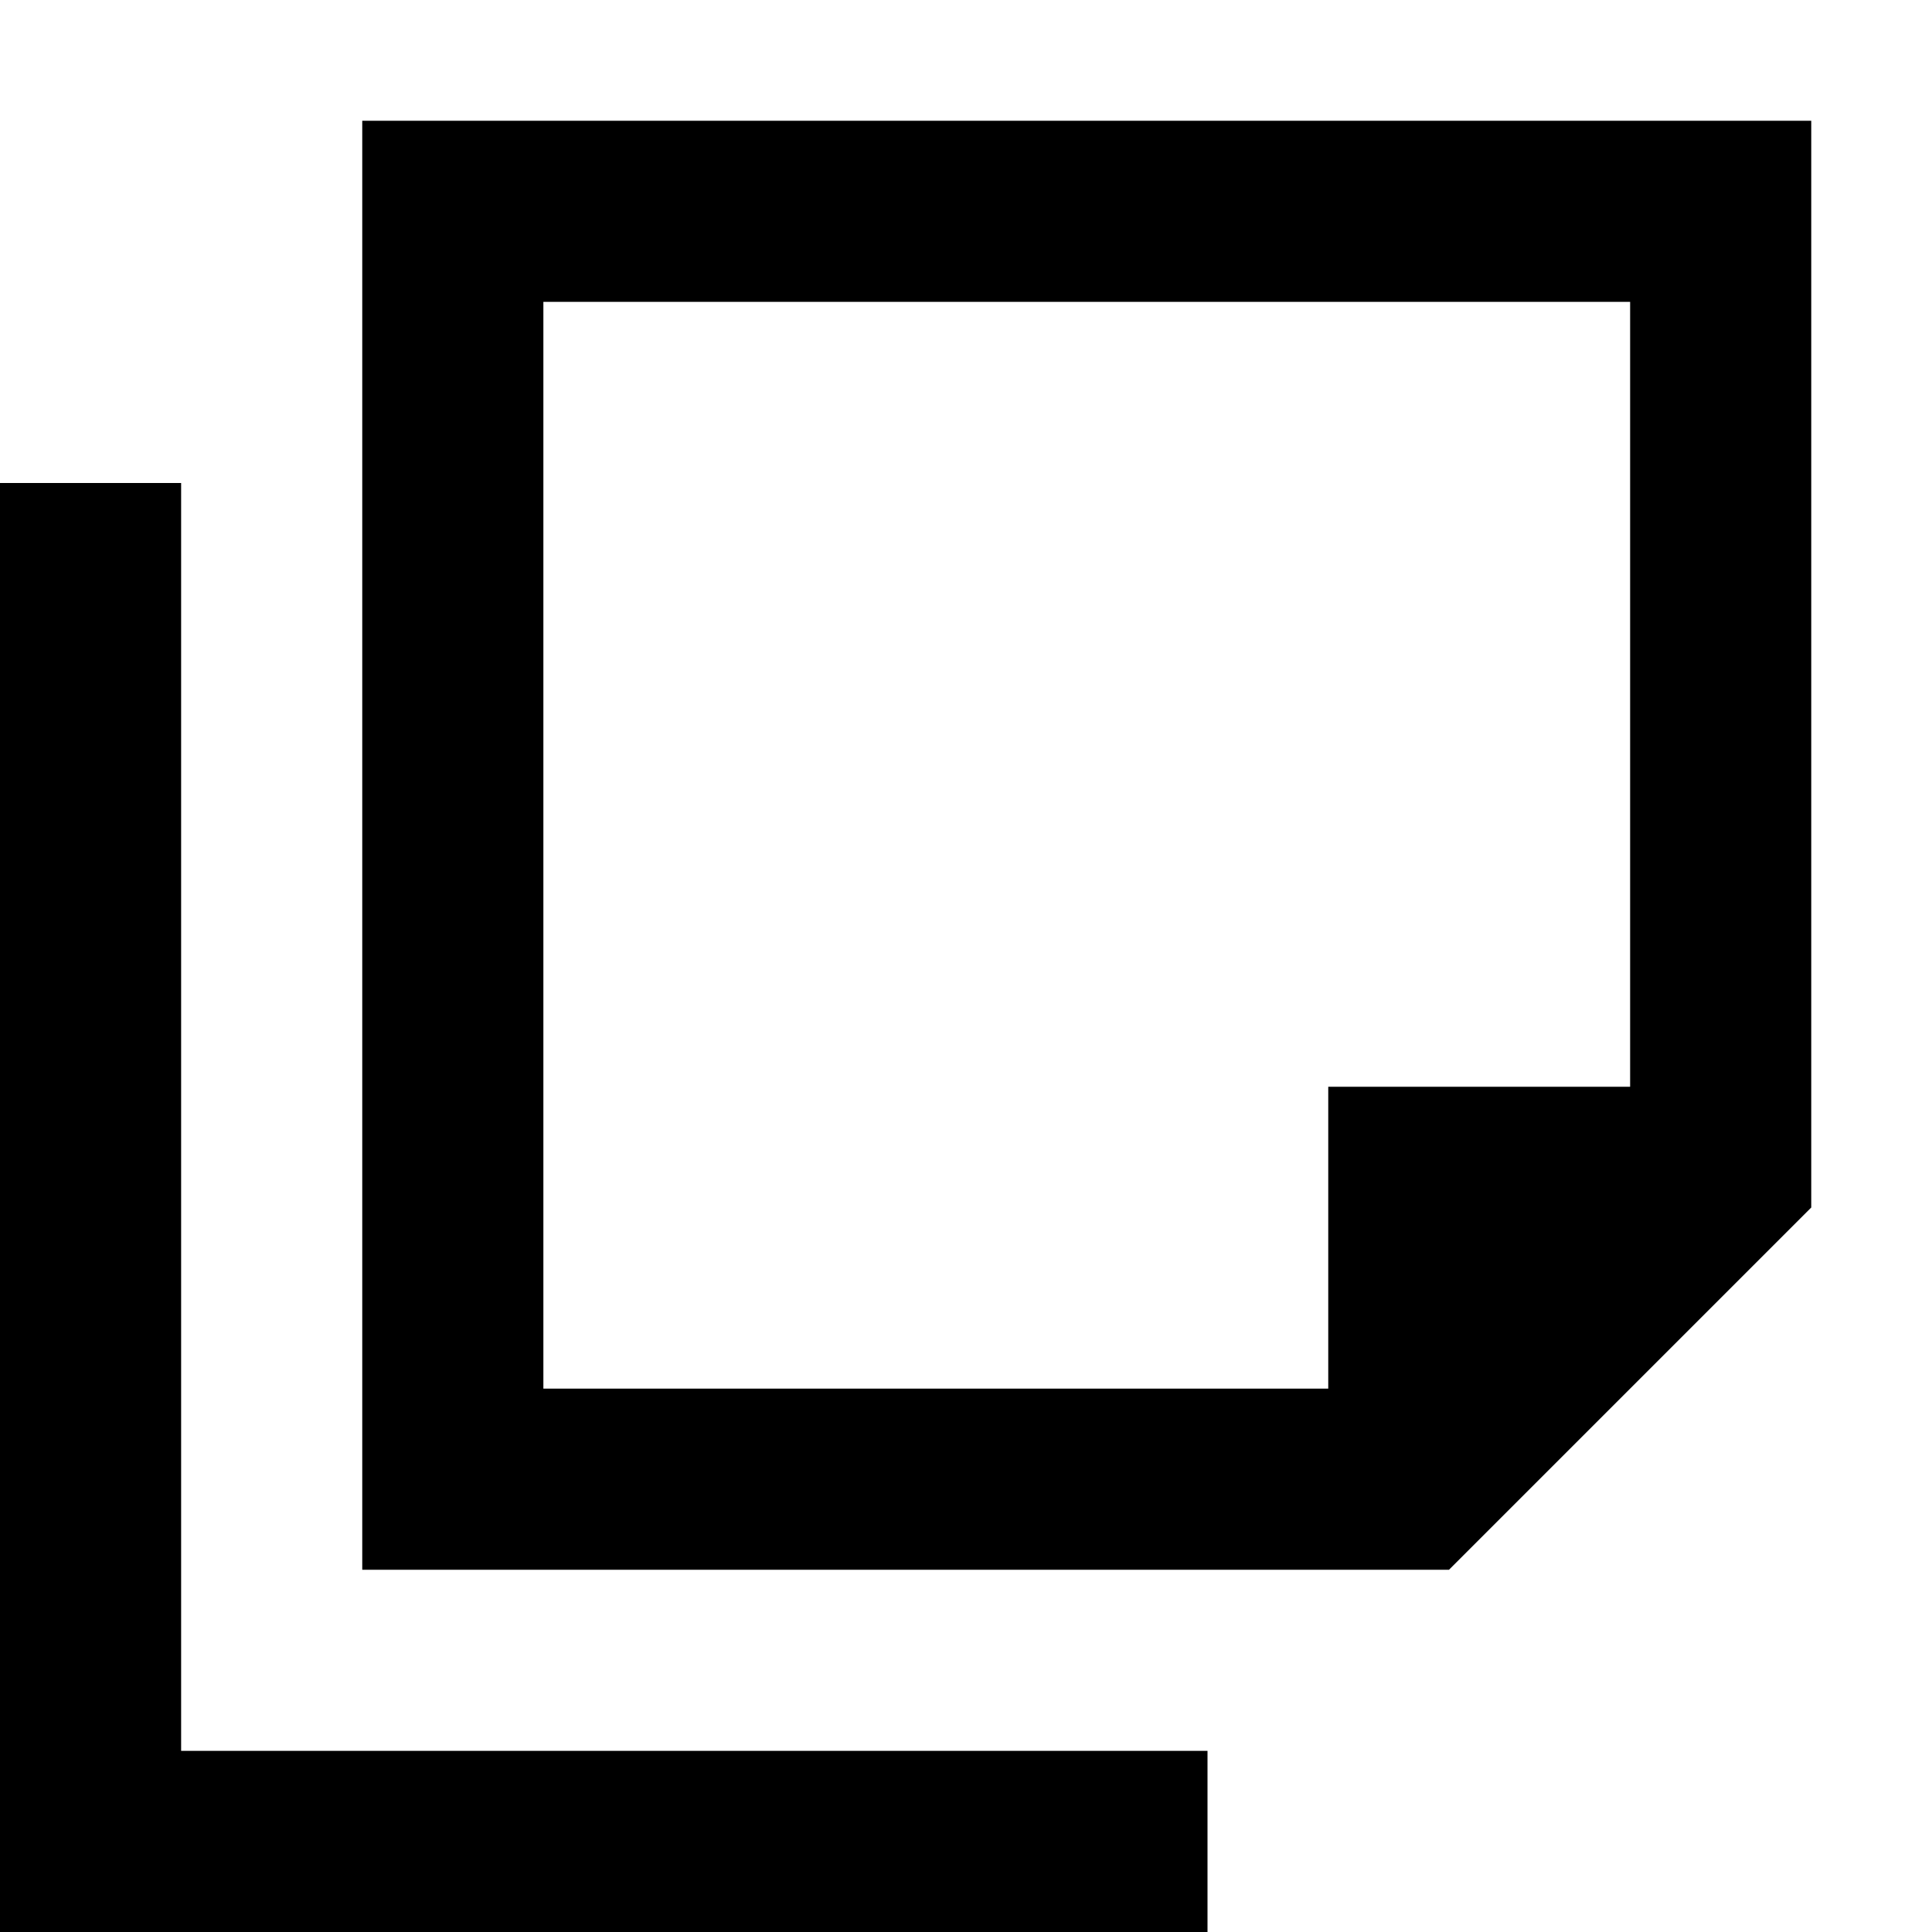 <svg xmlns="http://www.w3.org/2000/svg" viewBox="0 0 512 512"><!--! Font Awesome Pro 6.5.0 by @fontawesome - https://fontawesome.com License - https://fontawesome.com/license (Commercial License) Copyright 2023 Fonticons, Inc. --><path d="M144 416H96V368 80 32h48H432h48V80 320l-96 96H144zM432 288V80H144V368H352V288h80zM320 464v48H296 24 0V488 152 128l48 0v24l0 312H296h24z"/></svg>